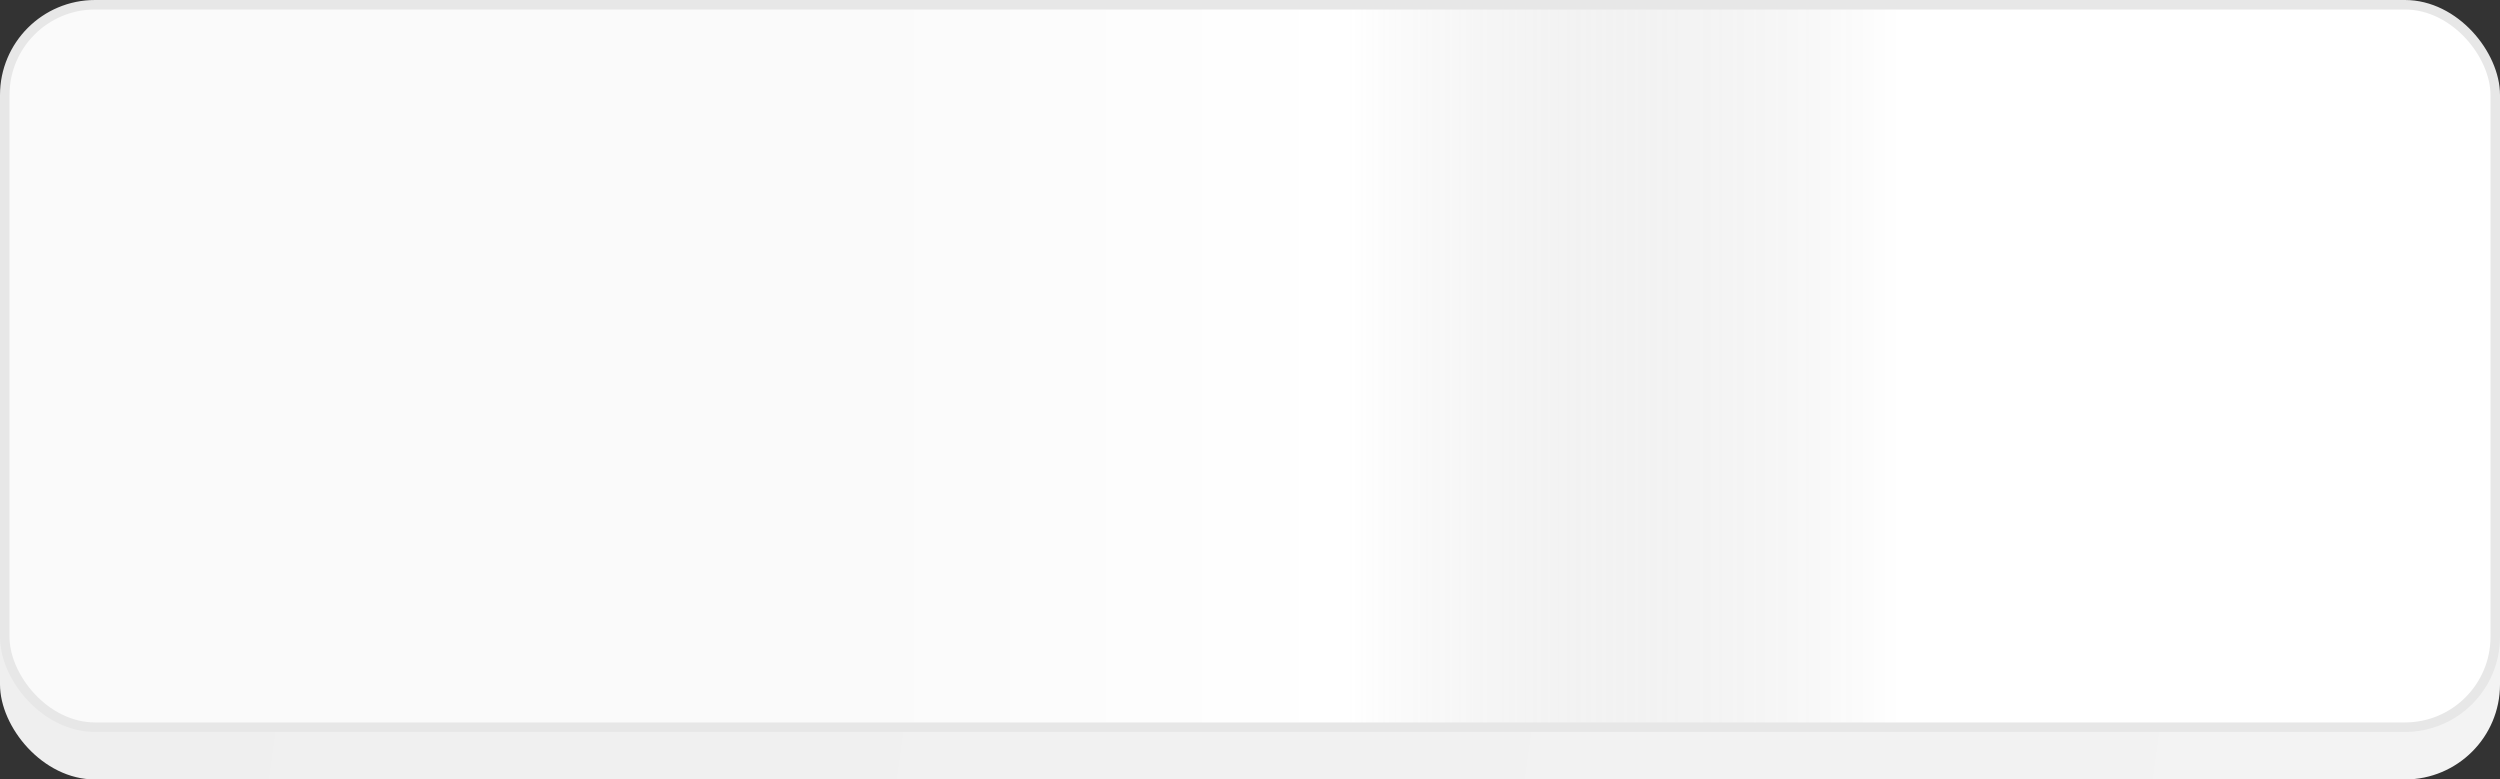 <?xml version="1.0" encoding="UTF-8"?> <svg xmlns="http://www.w3.org/2000/svg" width="263" height="82" viewBox="0 0 263 82" fill="none"><rect x="0" y="0" width="263" height="82" fill="#333333" stroke="none"/> <rect y="5" width="263" height="77" rx="10" fill="url(#paint0_linear_171_395)"></rect> <rect x="0.5" y="0.5" width="262" height="76" rx="9.5" fill="url(#paint1_linear_171_395)"></rect> <rect x="0.5" y="0.5" width="262" height="76" rx="9.5" fill="url(#paint2_linear_171_395)" fill-opacity="0.5"></rect> <rect x="0.5" y="0.5" width="262" height="76" rx="9.5" fill="url(#paint3_radial_171_395)" fill-opacity="0.5"></rect> <rect x="0.5" y="0.5" width="262" height="76" rx="9.5" fill="url(#paint4_linear_171_395)" fill-opacity="0.5"></rect> <rect x="0.5" y="0.5" width="262" height="76" rx="9.5" fill="url(#paint5_linear_171_395)" fill-opacity="0.06"></rect> <rect x="0.5" y="0.5" width="262" height="76" rx="9.5" fill="url(#paint6_linear_171_395)" fill-opacity="0.2"></rect> <rect x="0.5" y="0.5" width="262" height="76" rx="9.5" stroke="#E7E7E7"></rect> <defs> <linearGradient id="paint0_linear_171_395" x1="4.92" y1="12" x2="264.204" y2="47.776" gradientUnits="userSpaceOnUse"> <stop stop-color="#EFEFEF"></stop> <stop offset="1" stop-color="#F3F3F3"></stop> </linearGradient> <linearGradient id="paint1_linear_171_395" x1="4.92" y1="7" x2="264.204" y2="42.776" gradientUnits="userSpaceOnUse"> <stop stop-color="white"></stop> <stop offset="1" stop-color="white"></stop> </linearGradient> <linearGradient id="paint2_linear_171_395" x1="131.5" y1="91" x2="131.5" y2="57.5" gradientUnits="userSpaceOnUse"> <stop stop-color="white"></stop> <stop offset="1" stop-color="white" stop-opacity="0"></stop> </linearGradient> <radialGradient id="paint3_radial_171_395" cx="0" cy="0" r="1" gradientUnits="userSpaceOnUse" gradientTransform="translate(131.5 71) rotate(90) scale(26 88.805)"> <stop stop-color="white"></stop> <stop offset="1" stop-color="white" stop-opacity="0"></stop> </radialGradient> <linearGradient id="paint4_linear_171_395" x1="16.102" y1="45.5" x2="50.161" y2="57.852" gradientUnits="userSpaceOnUse"> <stop stop-color="white"></stop> <stop offset="1" stop-color="white"></stop> </linearGradient> <linearGradient id="paint5_linear_171_395" x1="131.5" y1="0" x2="131.5" y2="77" gradientUnits="userSpaceOnUse"> <stop stop-color="white" stop-opacity="0.53"></stop> <stop offset="1" stop-color="white"></stop> </linearGradient> <linearGradient id="paint6_linear_171_395" x1="87" y1="77" x2="200" y2="77" gradientUnits="userSpaceOnUse"> <stop stop-color="#E4E4E4"></stop> <stop offset="0.484" stop-color="white"></stop> <stop offset="1" stop-opacity="0"></stop> <stop offset="1" stop-color="white" stop-opacity="0"></stop> </linearGradient> </defs> </svg> 